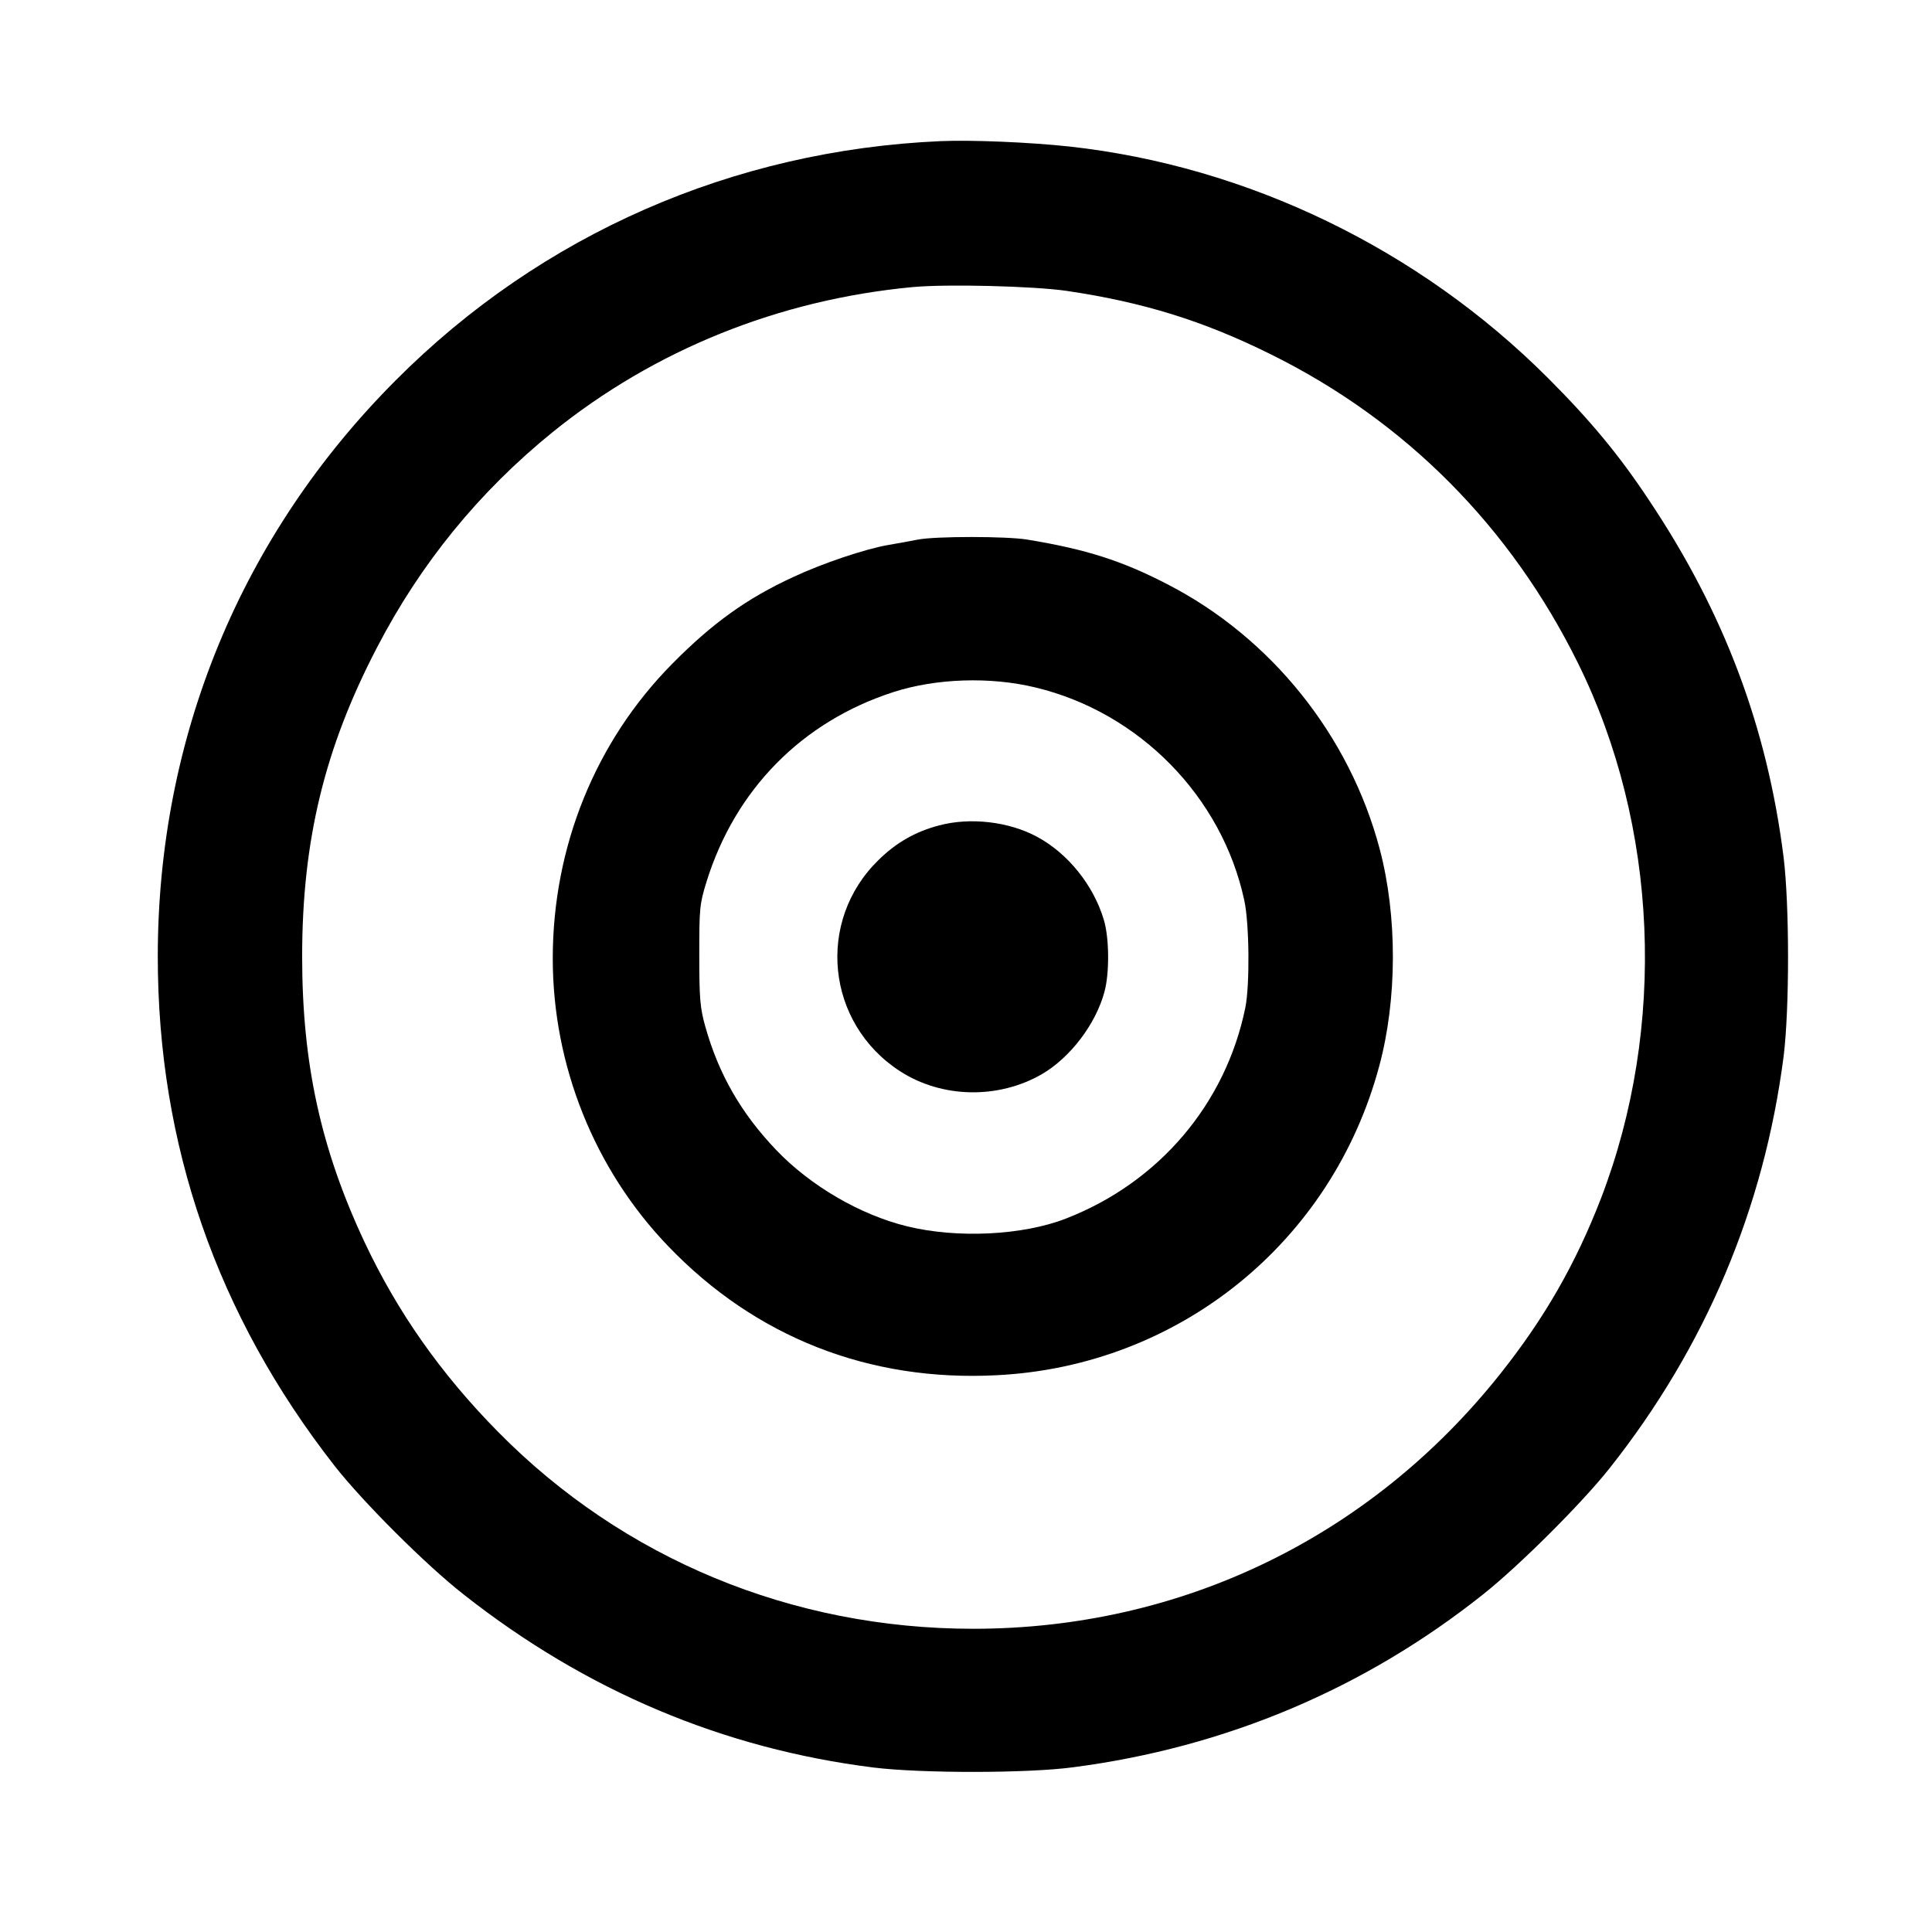 <?xml version="1.0" standalone="no"?>
<!DOCTYPE svg PUBLIC "-//W3C//DTD SVG 20010904//EN"
 "http://www.w3.org/TR/2001/REC-SVG-20010904/DTD/svg10.dtd">
<svg version="1.0" xmlns="http://www.w3.org/2000/svg"
 width="720pt" height="720pt" viewBox="0 0 720 720"
 preserveAspectRatio="xMidYMid meet">
<g transform="translate(0,720) scale(0.1,-0.1)"
fill="#000000" stroke="none">
<path d="M3505 6674 c-773 -34 -1488 -347 -2030 -891 -576 -577 -887 -1330
-887 -2148 0 -702 220 -1336 659 -1898 106 -135 342 -371 482 -480 456 -359
967 -574 1526 -644 178 -22 575 -22 745 1 568 74 1086 293 1528 645 136 108
370 342 471 470 357 451 575 968 648 1534 22 177 22 561 0 742 -61 484 -221
911 -501 1330 -111 168 -219 298 -376 455 -481 482 -1121 791 -1785 864 -148
16 -364 25 -480 20z m470 -558 c284 -42 508 -111 760 -236 502 -248 894 -642
1146 -1152 299 -605 331 -1356 85 -1995 -94 -243 -211 -447 -375 -653 -484
-609 -1189 -950 -1964 -950 -675 0 -1304 260 -1771 734 -213 216 -374 445
-497 706 -163 347 -233 666 -233 1065 0 431 83 776 279 1152 163 314 381 581
655 803 379 306 842 493 1340 540 126 12 450 4 575 -14z"/>
<path d="M3420 5189 c-25 -5 -74 -14 -110 -20 -86 -15 -244 -68 -353 -119
-174 -80 -303 -173 -452 -324 -286 -289 -445 -682 -445 -1098 0 -398 155 -786
430 -1072 325 -339 749 -506 1225 -481 678 34 1249 495 1425 1152 67 248 68
558 2 808 -112 424 -405 789 -792 988 -168 87 -302 130 -521 166 -77 13 -344
13 -409 0z m439 -551 c387 -93 695 -407 778 -793 19 -86 21 -316 4 -400 -73
-358 -321 -651 -668 -786 -161 -63 -406 -75 -593 -29 -175 43 -360 151 -487
284 -131 137 -215 283 -265 462 -19 68 -22 104 -22 264 0 174 1 190 27 274
107 344 356 597 697 707 158 51 360 58 529 17z"/>
<path d="M3500 4124 c-88 -23 -160 -64 -226 -129 -234 -228 -195 -609 80 -787
156 -101 366 -105 529 -11 106 62 201 187 233 307 19 69 18 200 -2 267 -38
129 -134 249 -250 311 -104 56 -248 73 -364 42z"/>
</g>
</svg>